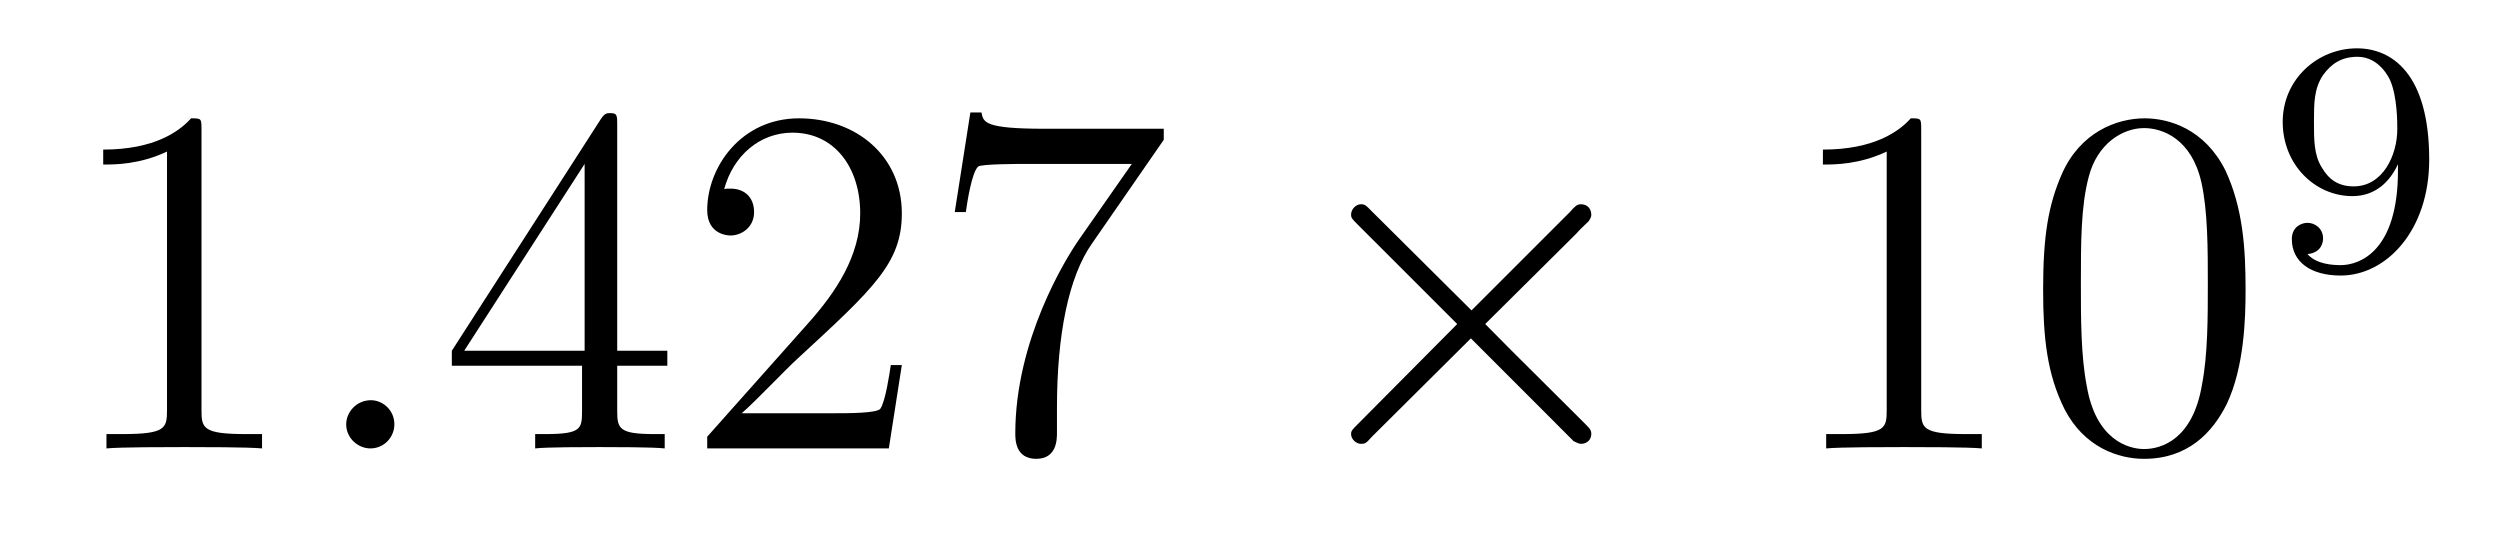<?xml version='1.0'?>
<!-- This file was generated by dvisvgm 1.9.2 -->
<svg height='13pt' version='1.1' viewBox='0 -13 60 13' width='60pt' xmlns='http://www.w3.org/2000/svg' xmlns:xlink='http://www.w3.org/1999/xlink'>
<g id='page1'>
<g transform='matrix(1 0 0 1 -127 652)'>
<path d='M131.836 -661.879C131.836 -662.16 131.836 -662.16 131.586 -662.16C131.305 -661.848 130.711 -661.41 129.477 -661.41V-661.051C129.758 -661.051 130.352 -661.051 131.008 -661.363V-655.16C131.008 -654.723 130.977 -654.582 129.93 -654.582H129.555V-654.238C129.883 -654.27 131.039 -654.27 131.43 -654.27C131.82 -654.27 132.961 -654.27 133.289 -654.238V-654.582H132.914C131.867 -654.582 131.836 -654.723 131.836 -655.16V-661.879ZM134.277 -654.238' fill-rule='evenodd'/>
<path d='M136.465 -654.816C136.465 -655.16 136.184 -655.395 135.902 -655.395C135.559 -655.395 135.309 -655.113 135.309 -654.816C135.309 -654.473 135.606 -654.238 135.887 -654.238C136.23 -654.238 136.465 -654.519 136.465 -654.816ZM137.516 -654.238' fill-rule='evenodd'/>
<path d='M141.813 -662.004C141.813 -662.223 141.813 -662.285 141.656 -662.285C141.563 -662.285 141.516 -662.285 141.422 -662.145L137.844 -656.582V-656.223H140.969V-655.145C140.969 -654.707 140.953 -654.582 140.078 -654.582H139.844V-654.238C140.109 -654.27 141.063 -654.27 141.391 -654.27C141.719 -654.27 142.672 -654.27 142.953 -654.238V-654.582H142.719C141.859 -654.582 141.813 -654.707 141.813 -655.145V-656.223H143.016V-656.582H141.813V-662.004ZM141.031 -661.066V-656.582H138.141L141.031 -661.066ZM148.644 -656.238H148.379C148.348 -656.035 148.254 -655.379 148.129 -655.191C148.051 -655.082 147.363 -655.082 147.004 -655.082H144.801C145.129 -655.363 145.848 -656.129 146.16 -656.41C147.973 -658.082 148.644 -658.691 148.644 -659.879C148.644 -661.254 147.551 -662.16 146.176 -662.16C144.785 -662.16 143.973 -660.988 143.973 -659.957C143.973 -659.348 144.504 -659.348 144.535 -659.348C144.785 -659.348 145.098 -659.535 145.098 -659.91C145.098 -660.254 144.879 -660.473 144.535 -660.473C144.426 -660.473 144.41 -660.473 144.379 -660.457C144.598 -661.269 145.238 -661.816 146.019 -661.816C147.035 -661.816 147.645 -660.973 147.645 -659.879C147.645 -658.863 147.066 -657.988 146.379 -657.223L143.973 -654.519V-654.238H148.332L148.644 -656.238ZM154.93 -661.644V-661.91H152.07C150.617 -661.91 150.602 -662.066 150.555 -662.301H150.289L149.914 -659.91H150.18C150.211 -660.129 150.32 -660.863 150.477 -661.004C150.57 -661.066 151.461 -661.066 151.633 -661.066H154.164L152.898 -659.254C152.57 -658.785 151.367 -656.832 151.367 -654.598C151.367 -654.457 151.367 -653.988 151.867 -653.988S152.367 -654.457 152.367 -654.613V-655.207C152.367 -656.973 152.648 -658.363 153.211 -659.16L154.93 -661.644ZM155.152 -654.238' fill-rule='evenodd'/>
<path d='M162.316 -657.551L159.926 -659.926C159.785 -660.066 159.77 -660.098 159.66 -660.098C159.551 -660.098 159.426 -659.988 159.426 -659.848C159.426 -659.769 159.457 -659.738 159.582 -659.613L161.973 -657.223L159.582 -654.816C159.457 -654.691 159.426 -654.66 159.426 -654.582C159.426 -654.457 159.551 -654.348 159.66 -654.348C159.77 -654.348 159.785 -654.363 159.926 -654.519L162.301 -656.879L164.769 -654.41C164.785 -654.41 164.879 -654.348 164.941 -654.348C165.098 -654.348 165.191 -654.457 165.191 -654.582C165.191 -654.613 165.191 -654.66 165.144 -654.723C165.144 -654.738 163.238 -656.613 162.645 -657.223L164.832 -659.394C164.895 -659.473 165.066 -659.629 165.129 -659.691C165.144 -659.723 165.191 -659.769 165.191 -659.848C165.191 -659.988 165.098 -660.098 164.941 -660.098C164.848 -660.098 164.801 -660.051 164.676 -659.91L162.316 -657.551ZM166.914 -654.238' fill-rule='evenodd'/>
<path d='M173.109 -661.879C173.109 -662.16 173.109 -662.16 172.859 -662.16C172.578 -661.848 171.984 -661.41 170.75 -661.41V-661.051C171.031 -661.051 171.625 -661.051 172.281 -661.363V-655.16C172.281 -654.723 172.25 -654.582 171.203 -654.582H170.828V-654.238C171.156 -654.27 172.313 -654.27 172.703 -654.27C173.094 -654.27 174.234 -654.27 174.563 -654.238V-654.582H174.188C173.141 -654.582 173.109 -654.723 173.109 -655.16V-661.879ZM180.894 -658.051C180.894 -659.035 180.832 -660.004 180.41 -660.91C179.91 -661.91 179.051 -662.16 178.473 -662.16C177.785 -662.16 176.926 -661.816 176.488 -660.832C176.16 -660.082 176.035 -659.348 176.035 -658.051C176.035 -656.895 176.129 -656.019 176.551 -655.176C177.02 -654.27 177.832 -653.988 178.457 -653.988C179.504 -653.988 180.098 -654.613 180.441 -655.301C180.863 -656.191 180.894 -657.363 180.894 -658.051ZM178.457 -654.223C178.082 -654.223 177.301 -654.441 177.082 -655.738C176.941 -656.457 176.941 -657.363 176.941 -658.191C176.941 -659.176 176.941 -660.051 177.129 -660.754C177.332 -661.551 177.941 -661.926 178.457 -661.926C178.91 -661.926 179.598 -661.66 179.832 -660.629C179.988 -659.941 179.988 -659.004 179.988 -658.191C179.988 -657.395 179.988 -656.488 179.848 -655.77C179.629 -654.457 178.879 -654.223 178.457 -654.223ZM181.43 -654.238' fill-rule='evenodd'/>
<path d='M184.551 -660.902C184.551 -658.965 183.629 -658.637 183.176 -658.637C183.004 -658.637 182.598 -658.652 182.379 -658.902C182.723 -658.934 182.754 -659.199 182.754 -659.277C182.754 -659.512 182.566 -659.652 182.379 -659.652C182.238 -659.652 182.004 -659.559 182.004 -659.262C182.004 -658.715 182.457 -658.387 183.176 -658.387C184.269 -658.387 185.301 -659.465 185.301 -661.168C185.301 -663.246 184.395 -663.84 183.566 -663.84C182.629 -663.84 181.785 -663.105 181.785 -662.074S182.566 -660.293 183.457 -660.293C184.02 -660.293 184.363 -660.652 184.551 -661.059V-660.902ZM183.488 -660.527C183.129 -660.527 182.895 -660.684 182.723 -660.981C182.535 -661.277 182.535 -661.652 182.535 -662.059C182.535 -662.527 182.535 -662.871 182.754 -663.199C182.957 -663.48 183.207 -663.637 183.582 -663.637C184.113 -663.637 184.348 -663.105 184.363 -663.074C184.535 -662.684 184.535 -662.059 184.535 -661.902C184.535 -661.277 184.191 -660.527 183.488 -660.527ZM185.641 -658.559' fill-rule='evenodd'/>
</g>
</g>
</svg>
